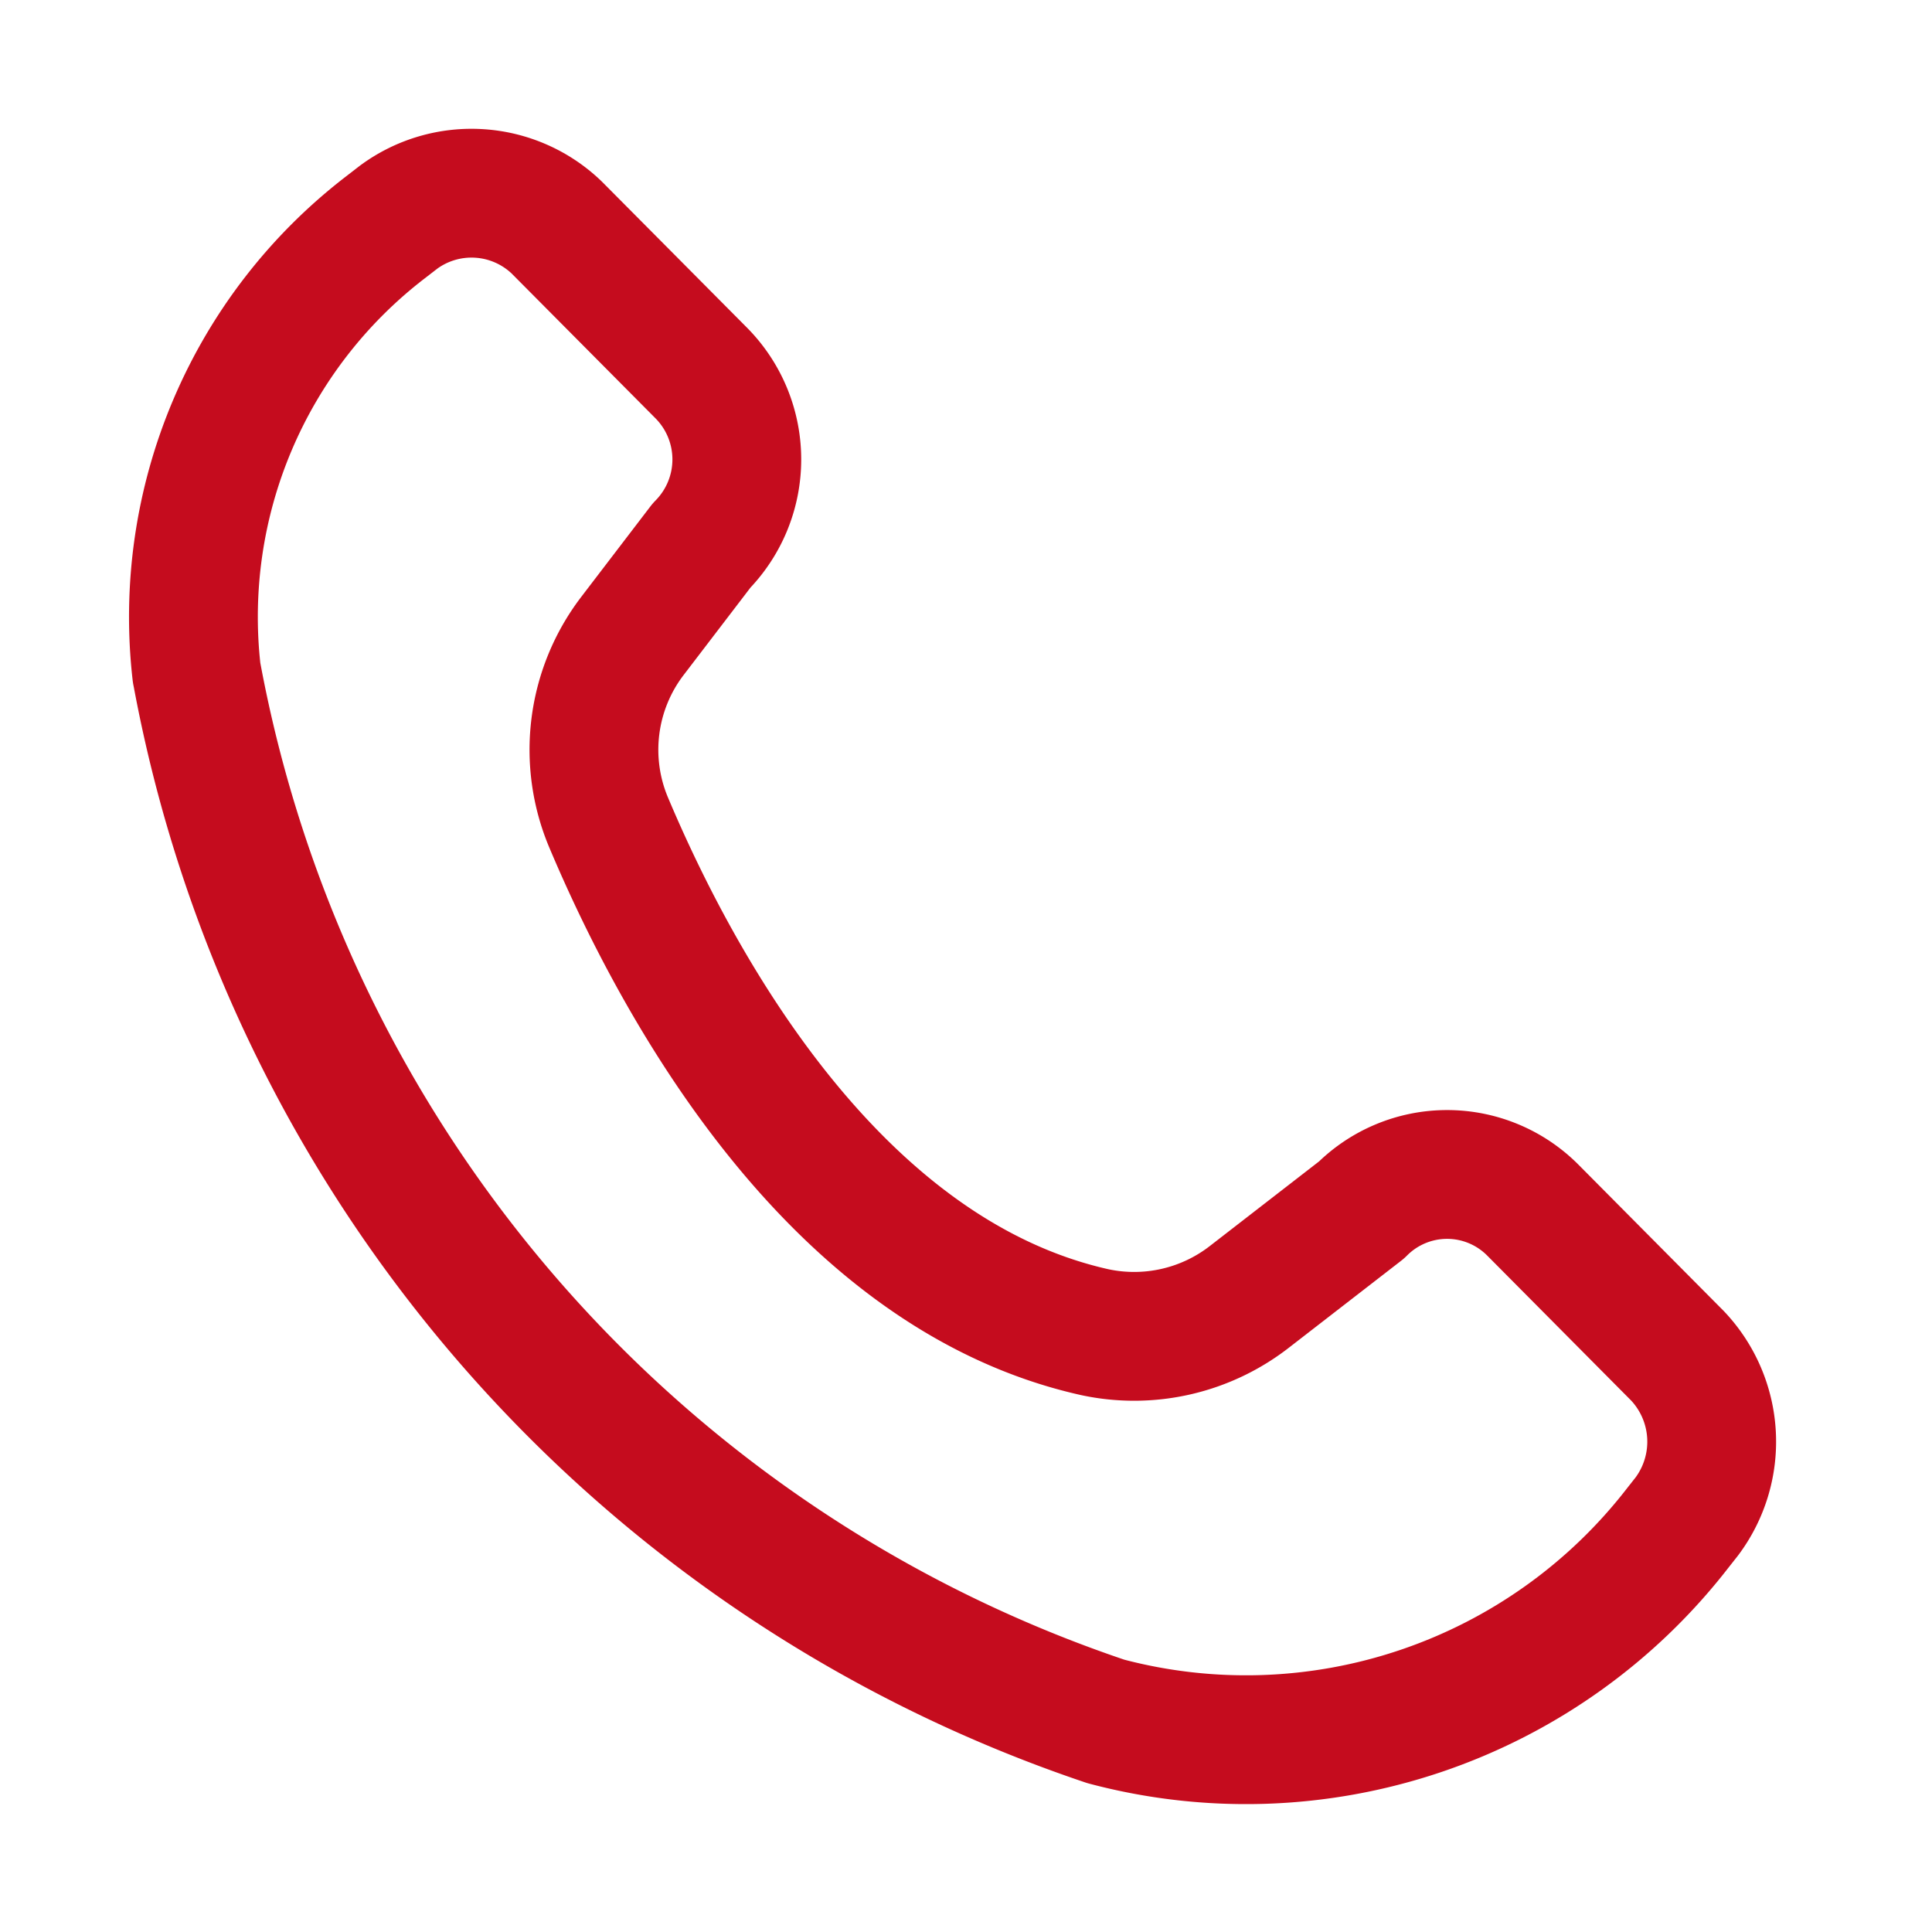 <svg xmlns="http://www.w3.org/2000/svg" xmlns:xlink="http://www.w3.org/1999/xlink" width="30" height="30" viewBox="0 0 30 30">
  <defs>
    <clipPath id="clip-icon_tel">
      <rect width="30" height="30"/>
    </clipPath>
  </defs>
  <g id="icon_tel" clip-path="url(#clip-icon_tel)">
    <g id="Gruppe_19168" data-name="Gruppe 19168" transform="translate(-130.93 -260.01)">
      <path id="Pfad_148326" data-name="Pfad 148326" d="M133.983,270.457a7.628,7.628,0,0,1,2.931-6.916l.207-.16a1.909,1.909,0,0,1,2.452.16l2.25,2.265a1.907,1.907,0,0,1,0,2.676l-1.074,1.405a2.91,2.91,0,0,0-.366,2.9c1.044,2.475,3.469,6.994,7.542,7.908a2.917,2.917,0,0,0,2.416-.556l1.73-1.34a1.877,1.877,0,0,1,2.659,0l2.249,2.265a1.939,1.939,0,0,1,.145,2.492l-.145.184a8.479,8.479,0,0,1-8.878,3,21.249,21.249,0,0,1-14.117-16.281Z" fill="none" stroke="#c50c1e" stroke-linecap="round" stroke-linejoin="round" stroke-width="2"/>
    </g>
  </g>
</svg>
